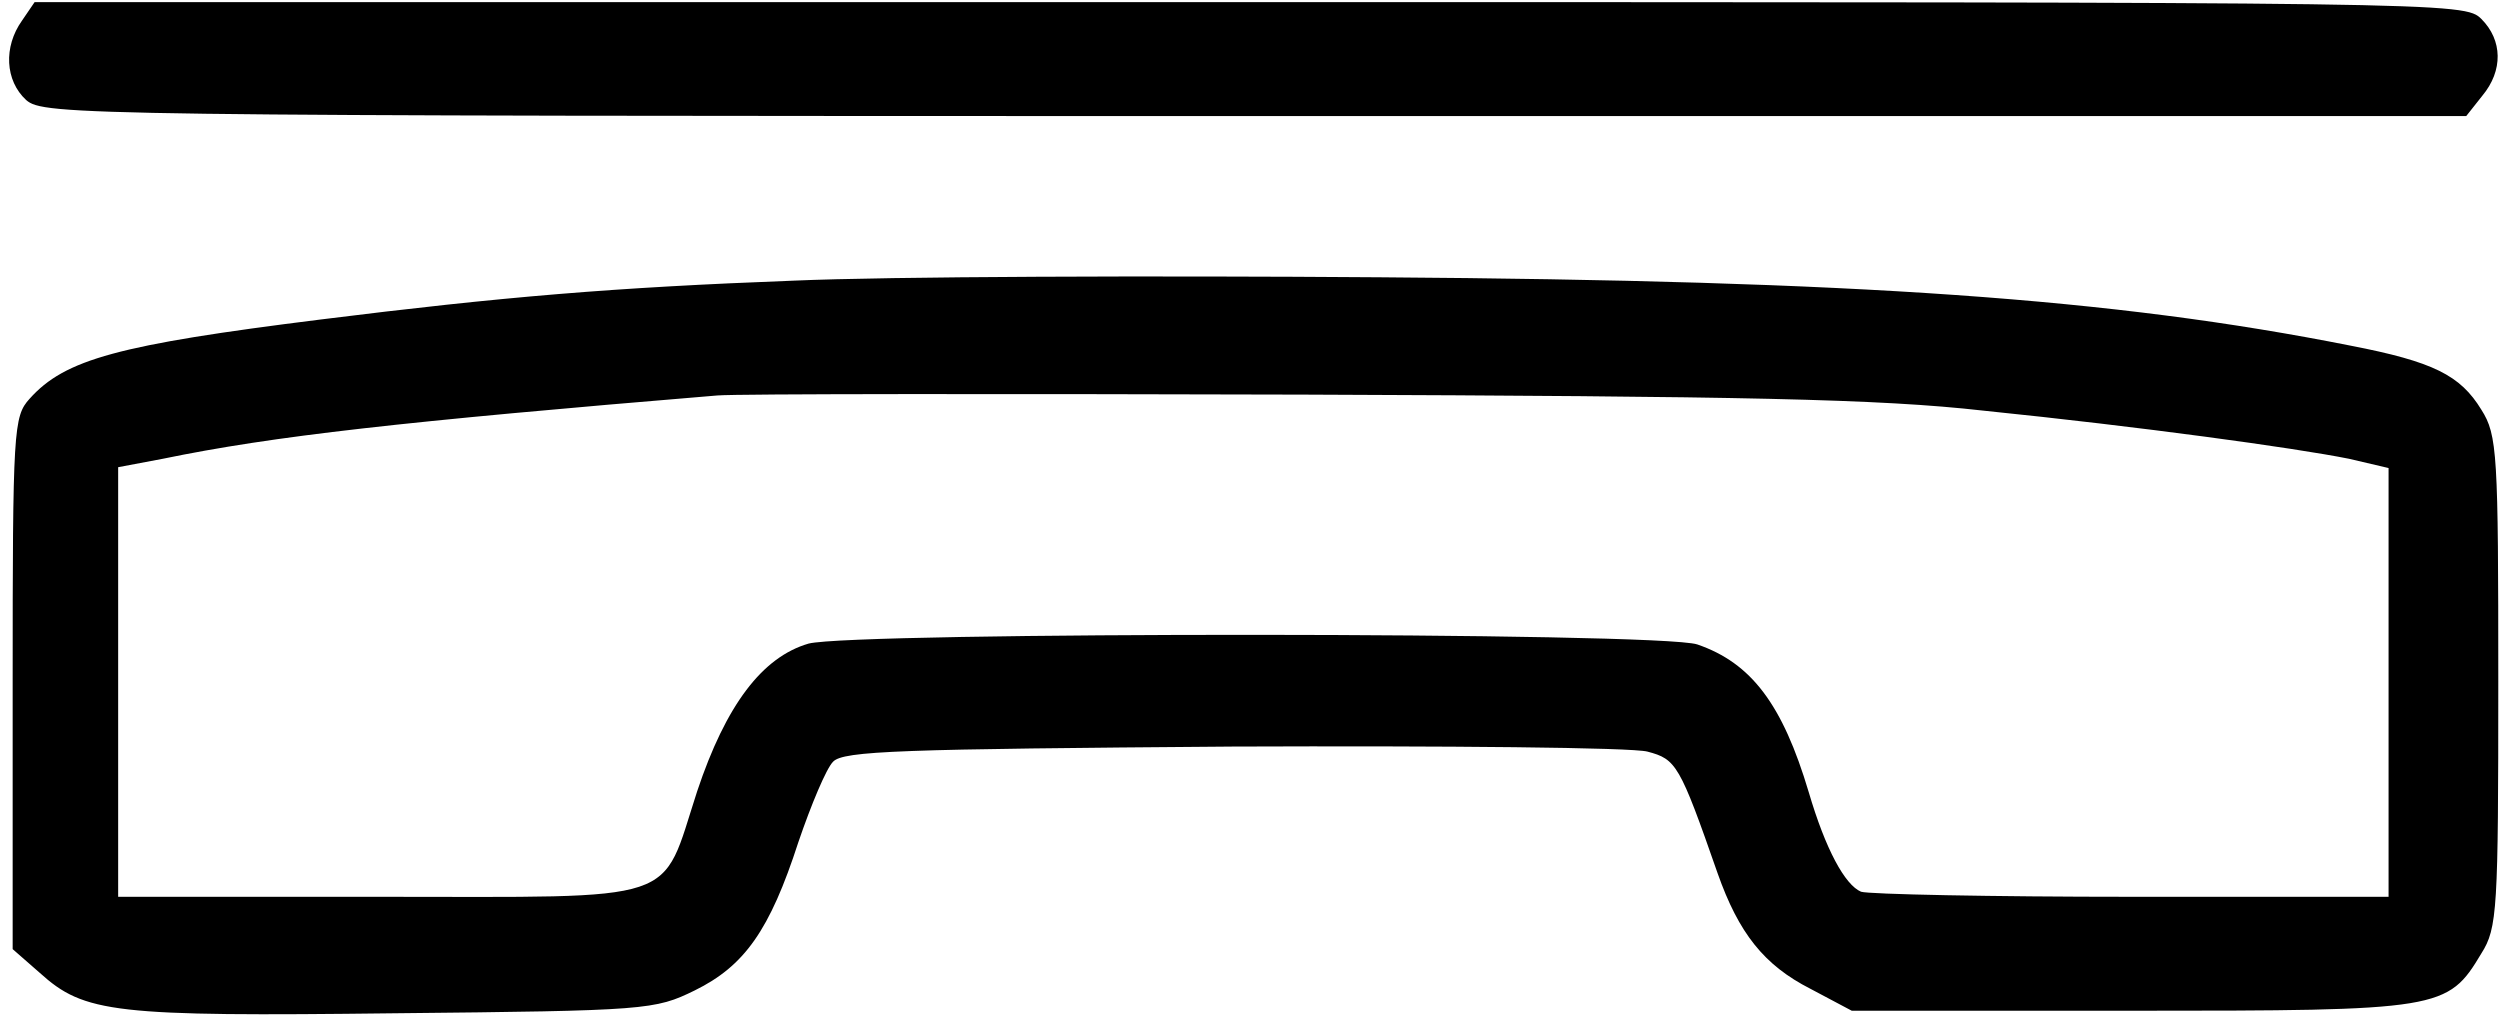 <?xml version="1.0" standalone="no"?>
<!DOCTYPE svg PUBLIC "-//W3C//DTD SVG 20010904//EN"
 "http://www.w3.org/TR/2001/REC-SVG-20010904/DTD/svg10.dtd">
<svg version="1.0" xmlns="http://www.w3.org/2000/svg"
 width="468pt" height="190pt" viewBox="0 0 468 190"
 preserveAspectRatio="xMidYMid meet">
<g transform="translate(0,190) scale(0.158,-0.158)"
fill="#000000" stroke="none">
<path d="M26 1178 c-22 -31 -20 -71 5 -94 21 -18 59 -19 1456 -19 l1435 0 19
24 c25 30 24 66 -1 91 -20 20 -33 20 -1459 20 l-1440 0 -15 -22z"/>
<path d="M940 870 c-212 -8 -344 -19 -560 -46 -240 -30 -303 -47 -345 -94 -19
-21 -20 -36 -20 -337 l0 -315 32 -28 c53 -48 88 -52 421 -48 299 3 308 4 355
27 59 29 89 71 123 176 15 44 33 87 41 95 12 13 80 15 473 18 253 1 474 -1
492 -6 34 -9 38 -15 83 -144 25 -71 55 -109 110 -137 l49 -26 331 0 c367 0
375 1 415 68 19 30 20 52 20 322 0 270 -1 292 -20 322 -25 41 -57 57 -155 76
-282 56 -583 77 -1150 81 -269 2 -582 1 -695 -4z m1410 -154 c186 -19 368 -44
433 -57 l47 -11 0 -254 0 -254 -304 0 c-167 0 -312 3 -321 6 -19 8 -42 50 -62
118 -31 104 -68 153 -132 175 -45 15 -999 15 -1053 1 -55 -16 -98 -73 -132
-175 -44 -135 -14 -125 -376 -125 l-310 0 0 254 0 255 53 10 c131 27 283 44
657 75 25 2 338 2 695 1 521 -2 681 -5 805 -19z"/>
</g>
</svg>
